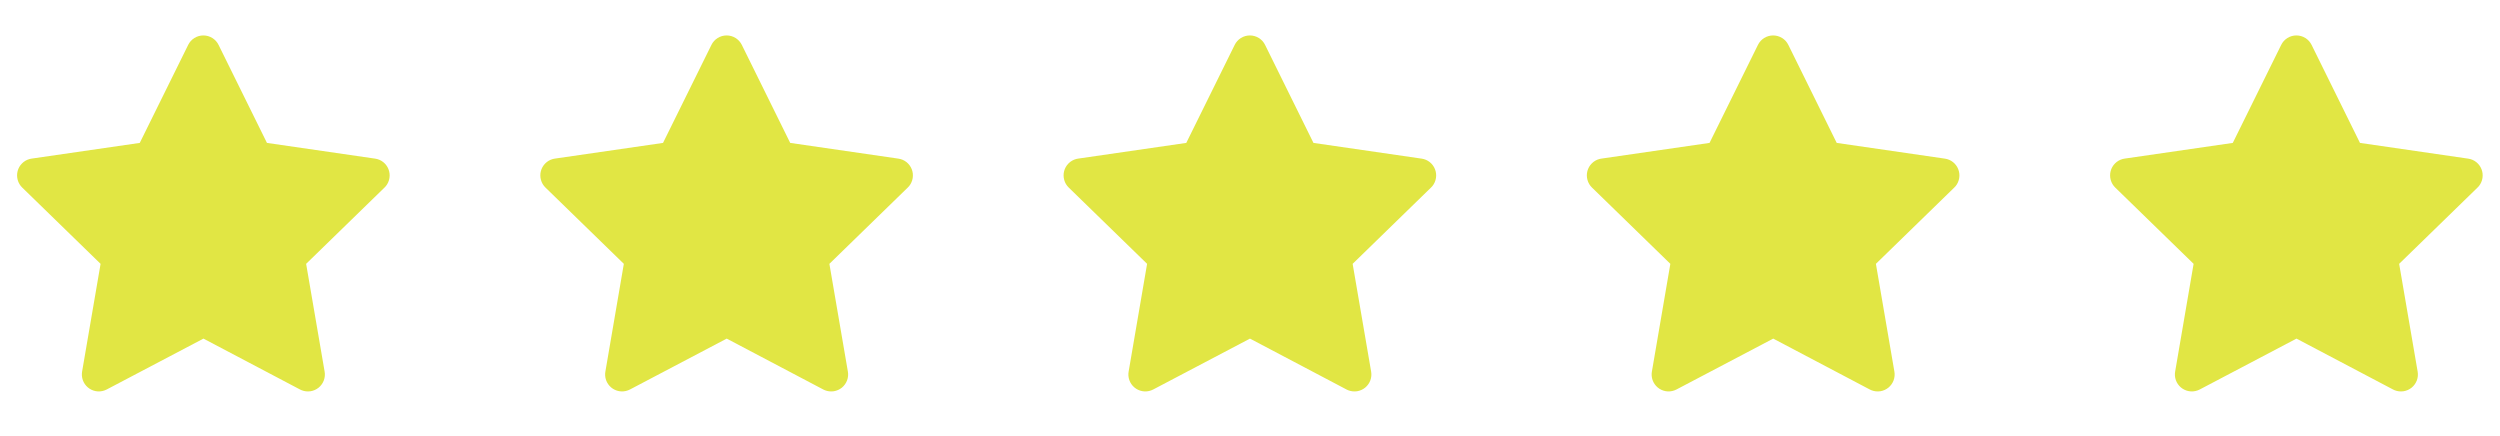<svg xmlns="http://www.w3.org/2000/svg" width="86" height="15" viewBox="0 0 86 15" fill="none"><g clip-path="url(#clip0_1084_2278)"><path d="M4.808 4.916L1.087 5.456L1.021 5.469C0.921 5.496 0.83 5.548 0.757 5.622C0.684 5.695 0.632 5.786 0.606 5.886C0.58 5.986 0.581 6.091 0.609 6.19C0.636 6.29 0.69 6.38 0.764 6.452L3.46 9.076L2.824 12.783L2.817 12.847C2.811 12.951 2.832 13.054 2.879 13.146C2.926 13.238 2.996 13.316 3.083 13.372C3.17 13.428 3.27 13.46 3.373 13.465C3.477 13.469 3.579 13.446 3.671 13.398L6.999 11.648L10.32 13.398L10.379 13.425C10.475 13.463 10.58 13.474 10.682 13.459C10.784 13.443 10.88 13.4 10.961 13.335C11.041 13.269 11.102 13.184 11.139 13.087C11.175 12.99 11.185 12.885 11.167 12.783L10.531 9.076L13.228 6.451L13.274 6.402C13.339 6.322 13.381 6.226 13.397 6.124C13.413 6.022 13.402 5.918 13.364 5.822C13.327 5.726 13.264 5.641 13.184 5.577C13.103 5.513 13.007 5.471 12.905 5.457L9.183 4.916L7.519 1.545C7.471 1.447 7.396 1.365 7.304 1.307C7.212 1.25 7.105 1.219 6.996 1.219C6.887 1.219 6.78 1.25 6.688 1.307C6.595 1.365 6.521 1.447 6.473 1.545L4.808 4.916Z" fill="#E1E644"></path></g><g clip-path="url(#clip1_1084_2278)"><path d="M22.808 4.916L19.087 5.456L19.021 5.469C18.921 5.496 18.83 5.548 18.757 5.622C18.684 5.695 18.632 5.786 18.606 5.886C18.58 5.986 18.581 6.091 18.609 6.19C18.636 6.29 18.69 6.38 18.764 6.452L21.46 9.076L20.825 12.783L20.817 12.847C20.811 12.951 20.832 13.054 20.879 13.146C20.926 13.238 20.996 13.316 21.083 13.372C21.17 13.428 21.27 13.46 21.373 13.465C21.477 13.469 21.579 13.446 21.671 13.398L24.999 11.648L28.32 13.398L28.379 13.425C28.475 13.463 28.58 13.474 28.682 13.459C28.784 13.443 28.88 13.4 28.961 13.335C29.041 13.269 29.102 13.184 29.139 13.087C29.175 12.99 29.185 12.885 29.167 12.783L28.531 9.076L31.228 6.451L31.274 6.402C31.339 6.322 31.381 6.226 31.397 6.124C31.413 6.022 31.402 5.918 31.364 5.822C31.327 5.726 31.264 5.641 31.184 5.577C31.103 5.513 31.006 5.471 30.904 5.457L27.183 4.916L25.519 1.545C25.471 1.447 25.396 1.365 25.304 1.307C25.212 1.25 25.105 1.219 24.996 1.219C24.887 1.219 24.78 1.25 24.688 1.307C24.595 1.365 24.521 1.447 24.473 1.545L22.808 4.916Z" fill="#E1E644"></path></g><g clip-path="url(#clip2_1084_2278)"><path d="M40.808 4.916L37.087 5.456L37.021 5.469C36.921 5.496 36.83 5.548 36.757 5.622C36.684 5.695 36.632 5.786 36.606 5.886C36.58 5.986 36.581 6.091 36.609 6.19C36.636 6.29 36.69 6.38 36.764 6.452L39.46 9.076L38.825 12.783L38.817 12.847C38.811 12.951 38.832 13.054 38.879 13.146C38.926 13.238 38.996 13.316 39.083 13.372C39.17 13.428 39.27 13.46 39.373 13.465C39.477 13.469 39.579 13.446 39.671 13.398L42.999 11.648L46.32 13.398L46.379 13.425C46.475 13.463 46.58 13.474 46.682 13.459C46.784 13.443 46.88 13.4 46.961 13.335C47.041 13.269 47.102 13.184 47.139 13.087C47.175 12.99 47.185 12.885 47.167 12.783L46.531 9.076L49.228 6.451L49.274 6.402C49.339 6.322 49.381 6.226 49.397 6.124C49.413 6.022 49.402 5.918 49.364 5.822C49.327 5.726 49.264 5.641 49.184 5.577C49.103 5.513 49.007 5.471 48.904 5.457L45.183 4.916L43.519 1.545C43.471 1.447 43.397 1.365 43.304 1.307C43.212 1.25 43.105 1.219 42.996 1.219C42.887 1.219 42.78 1.25 42.688 1.307C42.595 1.365 42.521 1.447 42.473 1.545L40.808 4.916Z" fill="#E1E644"></path></g><g clip-path="url(#clip3_1084_2278)"><path d="M58.808 4.916L55.087 5.456L55.021 5.469C54.921 5.496 54.83 5.548 54.757 5.622C54.684 5.695 54.632 5.786 54.606 5.886C54.58 5.986 54.581 6.091 54.609 6.19C54.636 6.29 54.69 6.38 54.764 6.452L57.46 9.076L56.825 12.783L56.817 12.847C56.811 12.951 56.832 13.054 56.879 13.146C56.926 13.238 56.996 13.316 57.083 13.372C57.17 13.428 57.27 13.46 57.373 13.465C57.477 13.469 57.579 13.446 57.671 13.398L60.999 11.648L64.32 13.398L64.379 13.425C64.475 13.463 64.58 13.474 64.682 13.459C64.784 13.443 64.88 13.4 64.961 13.335C65.041 13.269 65.102 13.184 65.139 13.087C65.175 12.99 65.185 12.885 65.167 12.783L64.531 9.076L67.228 6.451L67.274 6.402C67.339 6.322 67.381 6.226 67.397 6.124C67.413 6.022 67.402 5.918 67.364 5.822C67.327 5.726 67.264 5.641 67.184 5.577C67.103 5.513 67.007 5.471 66.904 5.457L63.183 4.916L61.519 1.545C61.471 1.447 61.397 1.365 61.304 1.307C61.212 1.25 61.105 1.219 60.996 1.219C60.887 1.219 60.78 1.25 60.688 1.307C60.595 1.365 60.521 1.447 60.473 1.545L58.808 4.916Z" fill="#E1E644"></path></g><g clip-path="url(#clip4_1084_2278)"><path d="M76.808 4.916L73.087 5.456L73.021 5.469C72.921 5.496 72.83 5.548 72.757 5.622C72.684 5.695 72.632 5.786 72.606 5.886C72.58 5.986 72.581 6.091 72.609 6.19C72.636 6.29 72.69 6.38 72.764 6.452L75.46 9.076L74.825 12.783L74.817 12.847C74.811 12.951 74.832 13.054 74.879 13.146C74.926 13.238 74.996 13.316 75.083 13.372C75.17 13.428 75.27 13.46 75.374 13.465C75.477 13.469 75.579 13.446 75.671 13.398L78.999 11.648L82.32 13.398L82.379 13.425C82.475 13.463 82.58 13.474 82.682 13.459C82.784 13.443 82.88 13.4 82.961 13.335C83.041 13.269 83.102 13.184 83.139 13.087C83.175 12.99 83.185 12.885 83.167 12.783L82.531 9.076L85.228 6.451L85.274 6.402C85.339 6.322 85.381 6.226 85.397 6.124C85.413 6.022 85.402 5.918 85.364 5.822C85.327 5.726 85.264 5.641 85.184 5.577C85.103 5.513 85.007 5.471 84.904 5.457L81.183 4.916L79.519 1.545C79.471 1.447 79.397 1.365 79.304 1.307C79.212 1.25 79.105 1.219 78.996 1.219C78.887 1.219 78.78 1.25 78.688 1.307C78.595 1.365 78.521 1.447 78.473 1.545L76.808 4.916Z" fill="#E1E644"></path></g><defs><clipPath id="clip0_1084_2278"><rect width="14" height="14" fill="white" transform="translate(0 0.635)"></rect></clipPath><clipPath id="clip1_1084_2278"><rect width="14" height="14" fill="white" transform="translate(18 0.635)"></rect></clipPath><clipPath id="clip2_1084_2278"><rect width="14" height="14" fill="white" transform="translate(36 0.635)"></rect></clipPath><clipPath id="clip3_1084_2278"><rect width="14" height="14" fill="white" transform="translate(54 0.635)"></rect></clipPath><clipPath id="clip4_1084_2278"><rect width="14" height="14" fill="white" transform="translate(72 0.635)"></rect></clipPath></defs></svg>